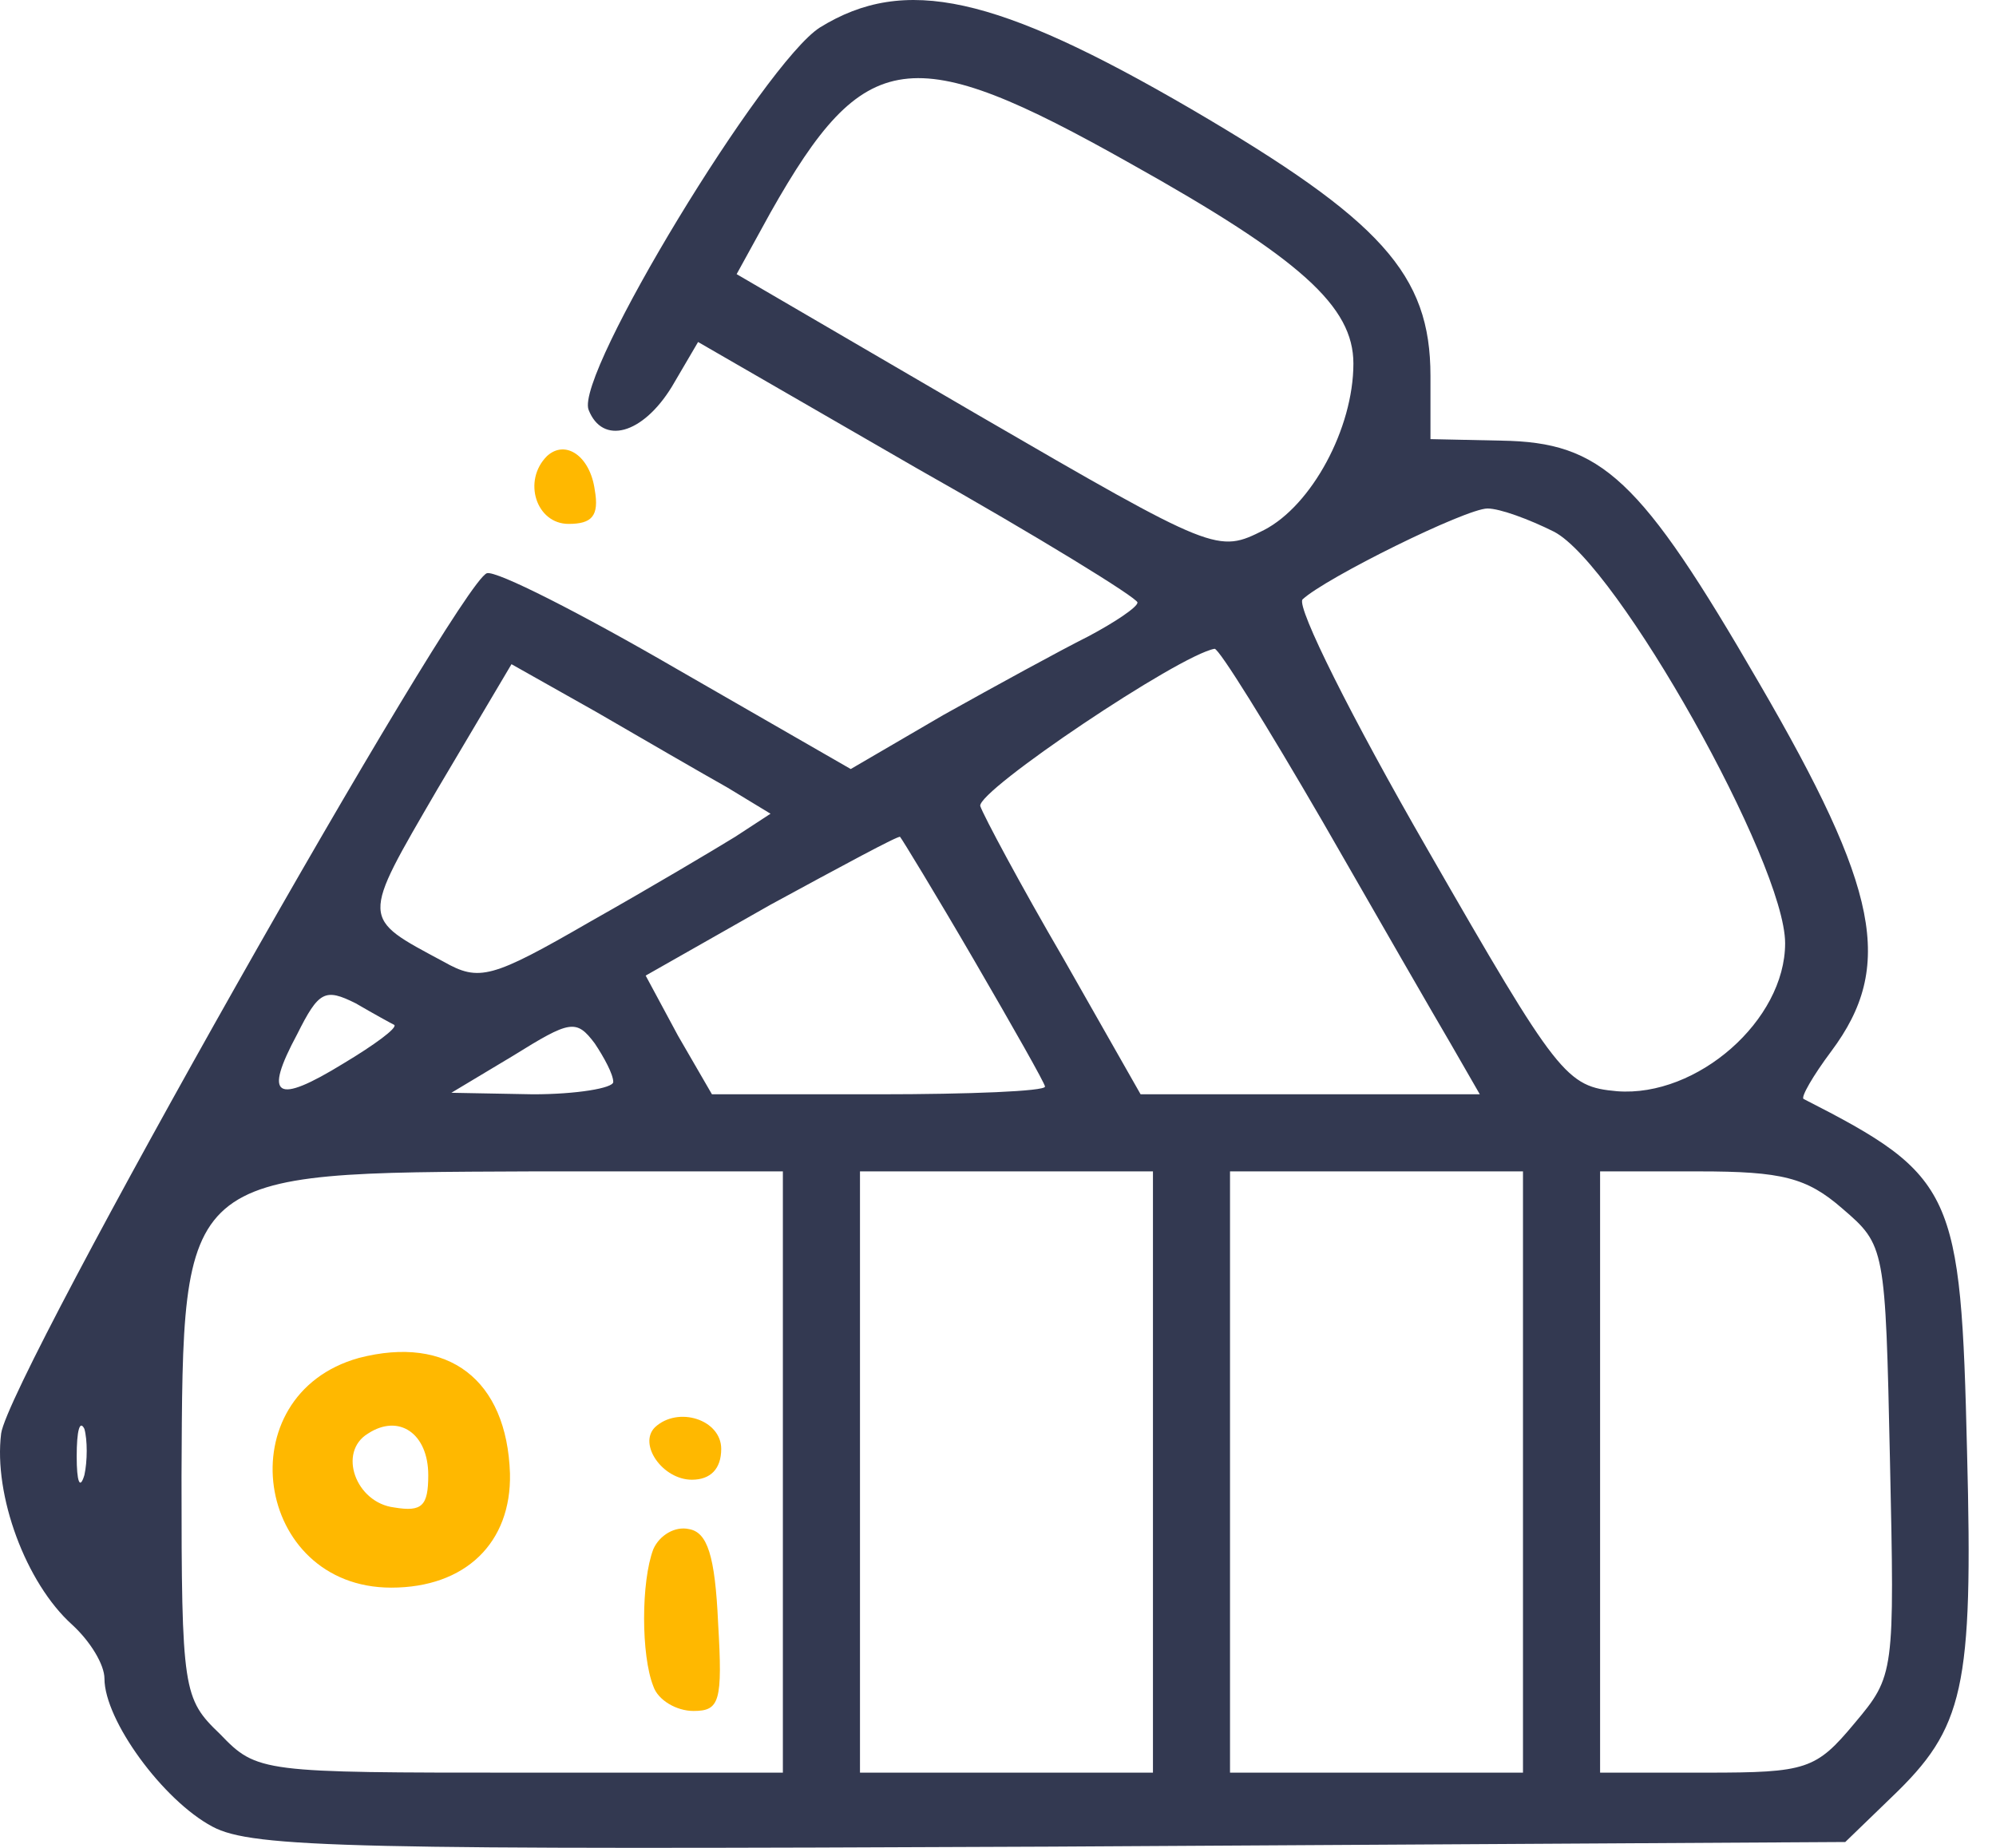 <svg width="54" height="50" viewBox="0 0 54 50" fill="none" xmlns="http://www.w3.org/2000/svg">
<path d="M22.181 0.744C20.68 1.703 15.549 10.13 15.924 11.089C16.299 12.049 17.384 11.757 18.177 10.463L18.886 9.254L24.809 12.674C28.063 14.51 30.774 16.178 30.774 16.303C30.774 16.429 30.149 16.846 29.44 17.221C28.689 17.597 26.937 18.556 25.518 19.349L23.016 20.809L18.302 18.097C15.716 16.596 13.421 15.428 13.171 15.511C12.378 15.803 0.239 37.244 0.031 38.788C-0.178 40.456 0.698 42.834 1.95 43.96C2.45 44.419 2.826 45.045 2.826 45.42C2.826 46.547 4.411 48.716 5.746 49.425C6.83 50.009 9.583 50.051 28.439 49.967L49.922 49.842L51.173 48.632C53.134 46.755 53.384 45.712 53.217 39.288C53.05 32.239 52.883 31.821 48.795 29.736C48.712 29.694 49.046 29.11 49.546 28.442C51.257 26.148 50.839 24.062 47.586 18.473C44.374 12.925 43.331 11.965 40.619 11.923L38.7 11.882V10.171C38.7 7.418 37.365 5.958 32.234 2.955C26.937 -0.132 24.476 -0.674 22.181 0.744ZM30.566 4.415C35.196 7.001 36.615 8.294 36.615 9.838C36.615 11.59 35.488 13.675 34.195 14.343C32.944 14.969 32.902 14.969 26.436 11.214L19.929 7.418L20.846 5.75C23.391 1.244 24.642 1.078 30.566 4.415ZM42.038 14.385C43.748 15.261 48.295 23.353 48.295 25.523C48.295 27.608 45.917 29.694 43.748 29.527C42.371 29.402 42.163 29.152 38.617 22.978C36.573 19.432 35.071 16.429 35.238 16.22C35.864 15.636 39.66 13.759 40.244 13.759C40.578 13.759 41.37 14.051 42.038 14.385ZM35.78 22.227C37.24 24.772 38.825 27.525 39.243 28.234L40.035 29.61H35.447H30.858L28.772 25.94C27.604 23.937 26.603 22.06 26.52 21.81C26.436 21.393 31.901 17.722 32.86 17.555C32.985 17.555 34.279 19.641 35.78 22.227ZM19.678 21.309L20.846 22.018L19.887 22.644C19.345 22.978 17.593 24.021 15.966 24.939C13.296 26.482 12.962 26.565 12.003 26.023C9.75 24.813 9.75 24.939 11.836 21.351L13.838 17.972L16.133 19.265C17.426 20.016 19.011 20.934 19.678 21.309ZM26.353 25.981C27.396 27.775 28.272 29.319 28.272 29.402C28.272 29.527 26.228 29.61 23.766 29.61H19.261L18.343 28.025L17.468 26.398L20.846 24.48C22.765 23.437 24.309 22.602 24.351 22.644C24.392 22.686 25.31 24.188 26.353 25.981ZM10.668 27.733C10.751 27.817 10.126 28.276 9.291 28.776C7.456 29.902 7.122 29.694 8.04 27.984C8.624 26.816 8.791 26.732 9.625 27.149C10.126 27.441 10.585 27.692 10.668 27.733ZM16.591 29.277C16.591 29.444 15.59 29.61 14.422 29.61L12.211 29.569L13.88 28.568C15.424 27.608 15.59 27.567 16.091 28.234C16.341 28.609 16.591 29.068 16.591 29.277ZM21.18 39.831V47.965H14.089C7.081 47.965 6.955 47.965 5.954 46.922C4.953 45.963 4.911 45.754 4.911 39.956C4.953 31.613 4.828 31.738 14.422 31.696H21.18V39.831ZM31.192 39.831V47.965H27.229H23.266V39.831V31.696H27.229H31.192V39.831ZM41.203 39.831V47.965H37.24H33.277V39.831V31.696H37.24H41.203V39.831ZM49.838 32.697C51.006 33.699 51.006 33.74 51.131 39.497C51.257 45.295 51.257 45.337 50.172 46.63C49.129 47.882 48.879 47.965 46.167 47.965H43.289V39.831V31.696H45.959C48.211 31.696 48.879 31.863 49.838 32.697ZM2.283 39.914C2.158 40.331 2.075 40.081 2.075 39.413C2.075 38.704 2.158 38.412 2.283 38.663C2.367 38.955 2.367 39.539 2.283 39.914Z" fill="#333951"/>
<path d="M9.709 36.744C6.121 37.745 6.872 42.959 10.585 42.959C12.587 42.959 13.838 41.749 13.797 39.872C13.713 37.328 12.128 36.118 9.709 36.744ZM11.586 39.914C11.586 40.748 11.419 40.915 10.668 40.79C9.625 40.665 9.125 39.288 9.959 38.788C10.793 38.245 11.586 38.788 11.586 39.914Z" fill="#FFB800"/>
<path d="M17.718 38.621C17.259 39.08 17.927 40.039 18.719 40.039C19.22 40.039 19.512 39.747 19.512 39.205C19.512 38.412 18.344 38.037 17.718 38.621Z" fill="#FFB800"/>
<path d="M17.676 41.916C17.342 42.792 17.342 44.795 17.676 45.629C17.801 46.004 18.302 46.296 18.761 46.296C19.47 46.296 19.553 46.046 19.428 43.919C19.345 42.083 19.136 41.458 18.636 41.374C18.26 41.291 17.843 41.541 17.676 41.916Z" fill="#FFB800"/>
<path d="M14.798 12.341C14.13 13.008 14.506 14.176 15.382 14.176C16.008 14.176 16.216 13.967 16.091 13.258C15.966 12.341 15.298 11.882 14.798 12.341Z" fill="#FFB800"/>
</svg>
